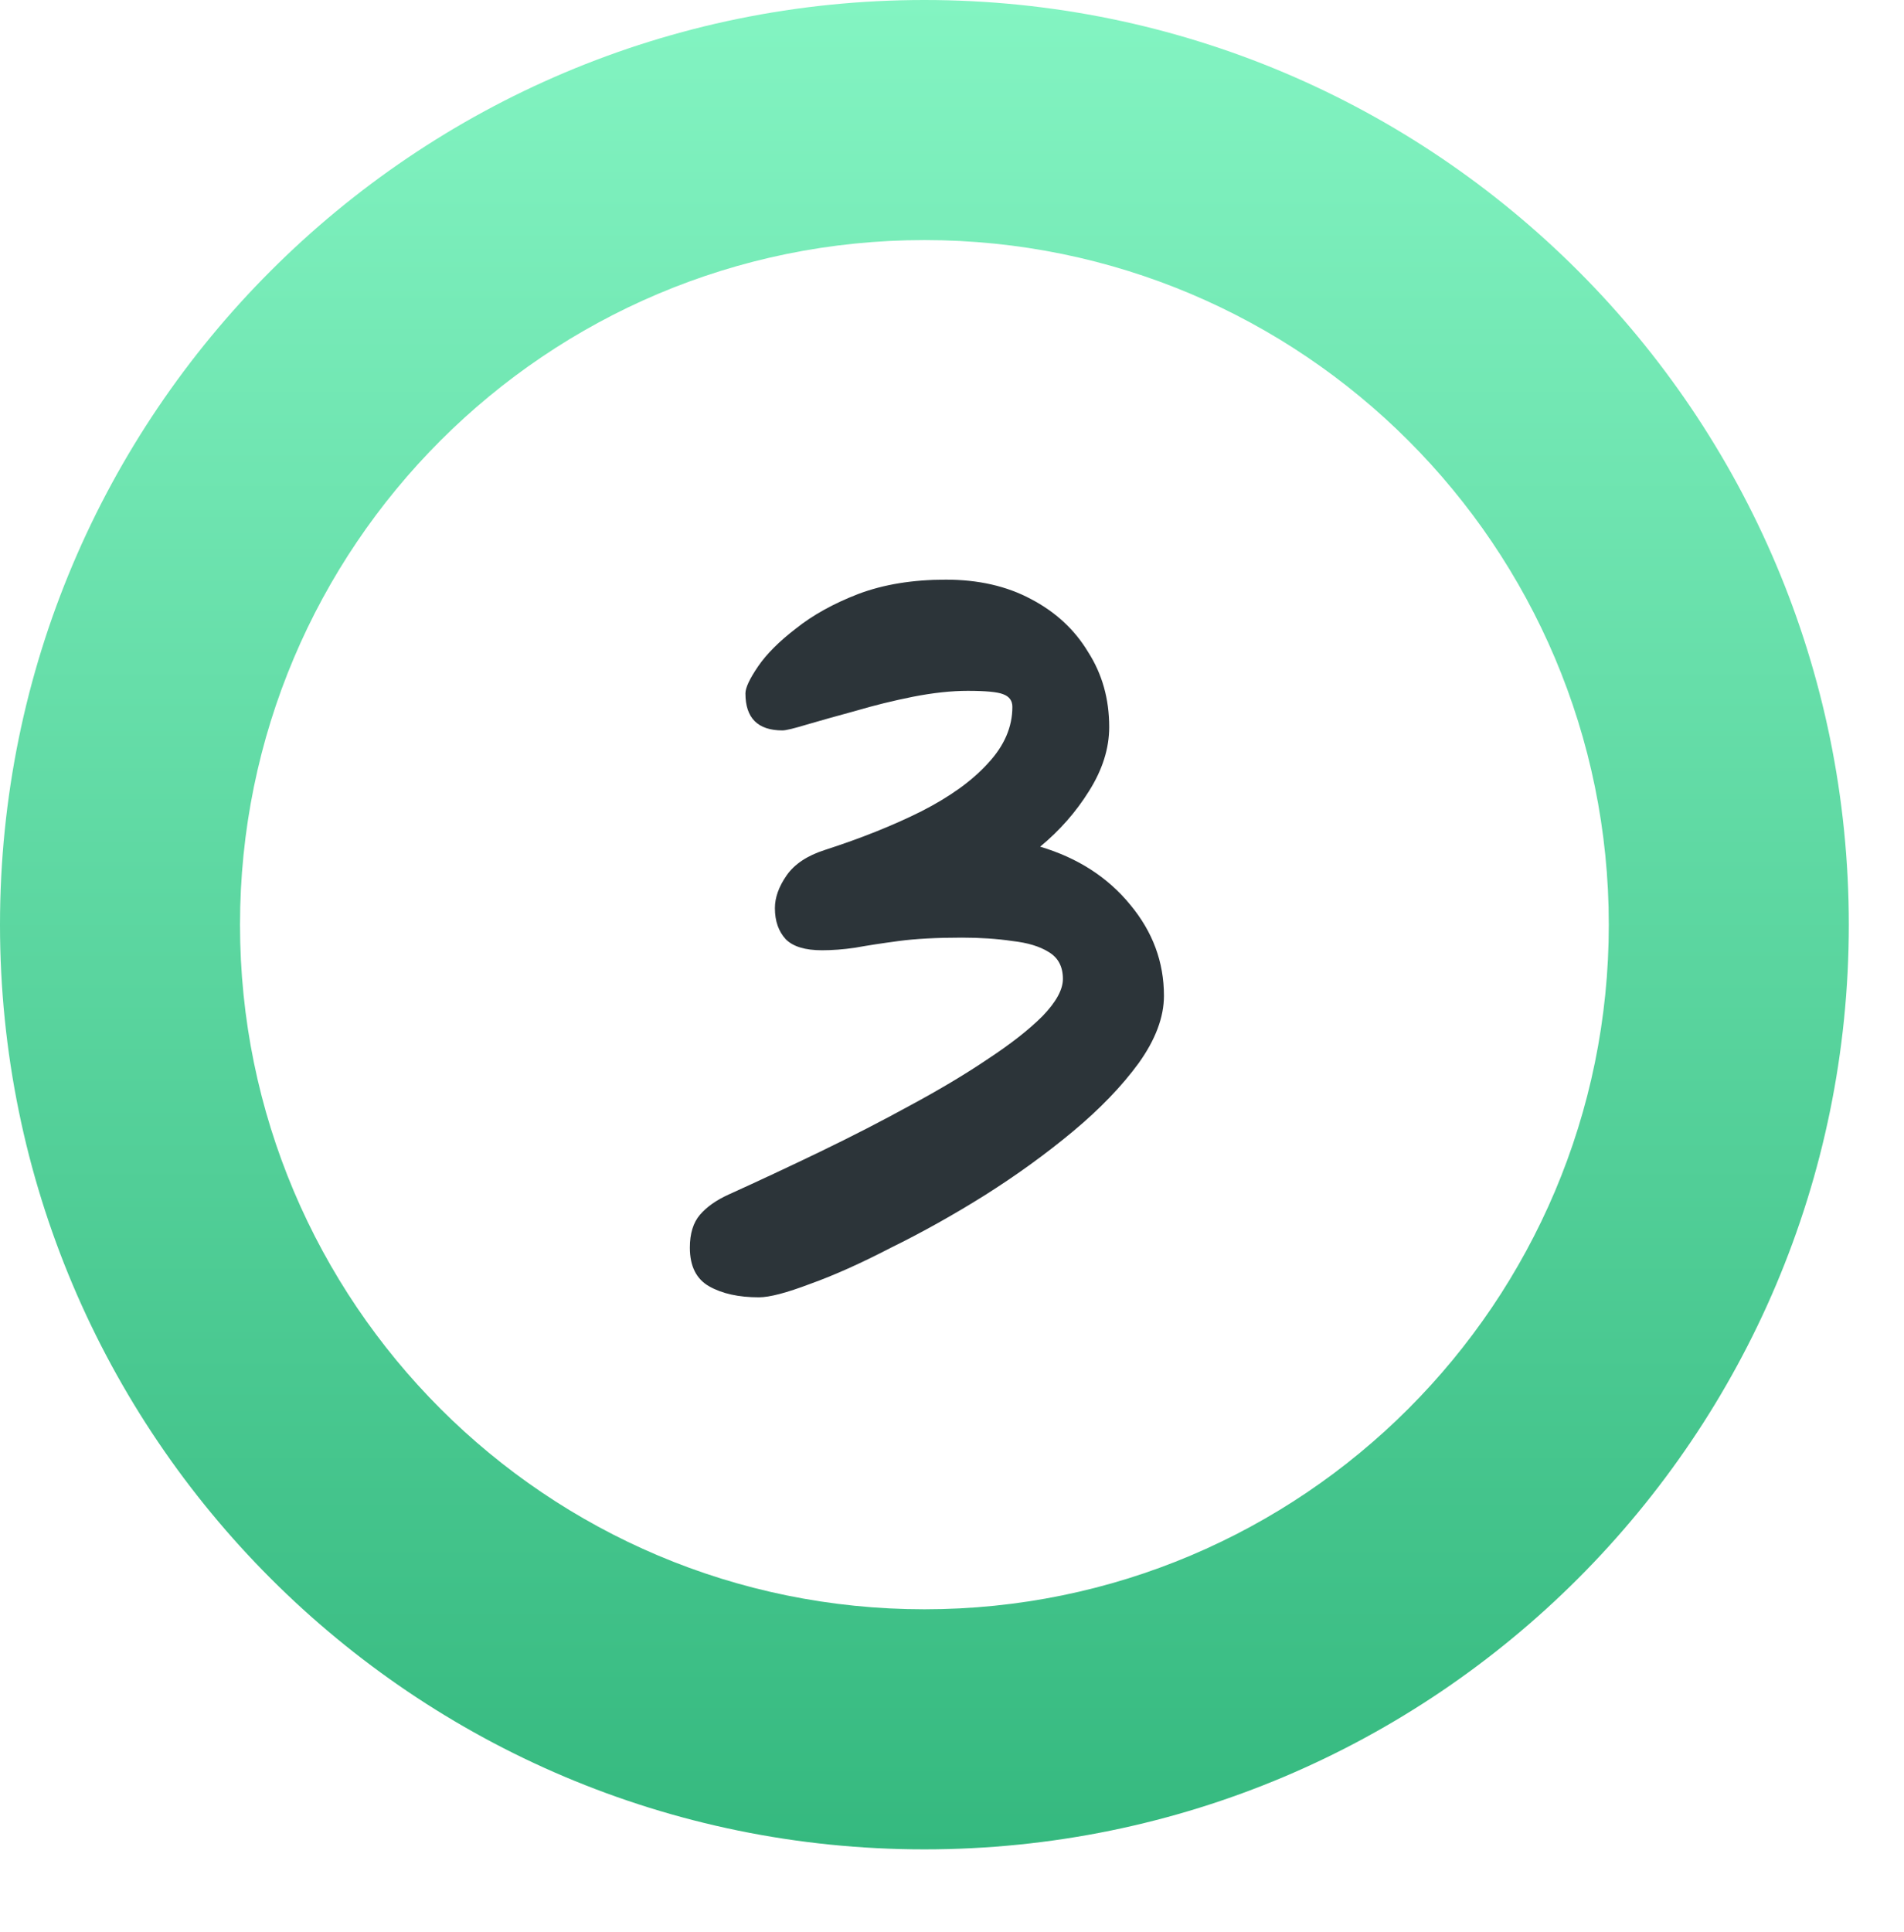 <svg xmlns="http://www.w3.org/2000/svg" width="69" height="70" viewBox="0 0 69 70" fill="none"><g filter="url(#filter0_d_10113_100)"><path d="M67 33.5C67 52.002 52.002 67 33.5 67C14.998 67 0 52.002 0 33.5C0 14.998 14.998 0 33.5 0C52.002 0 67 14.998 67 33.5Z" fill="white"></path></g><path fill-rule="evenodd" clip-rule="evenodd" d="M33.5 58.302C47.198 58.302 58.302 47.198 58.302 33.5C58.302 19.802 47.198 8.698 33.5 8.698C19.802 8.698 8.698 19.802 8.698 33.5C8.698 47.198 19.802 58.302 33.5 58.302ZM33.5 67C52.002 67 67 52.002 67 33.5C67 14.998 52.002 0 33.5 0C14.998 0 0 14.998 0 33.5C0 52.002 14.998 67 33.5 67Z" fill="url(#paint0_linear_10113_100)"></path><path d="M42.181 36.075C42.181 36.848 41.876 37.662 41.265 38.516C40.655 39.35 39.861 40.175 38.885 40.988C37.908 41.802 36.84 42.575 35.681 43.307C34.541 44.02 33.412 44.65 32.293 45.2C31.195 45.769 30.218 46.207 29.364 46.512C28.509 46.837 27.889 47 27.502 47C26.77 47 26.17 46.868 25.702 46.603C25.234 46.339 25 45.871 25 45.2C25 44.691 25.122 44.294 25.366 44.009C25.61 43.725 25.956 43.48 26.404 43.277C27.482 42.789 28.591 42.27 29.73 41.721C30.869 41.171 31.958 40.612 32.995 40.042C34.053 39.473 34.989 38.913 35.803 38.364C36.637 37.815 37.298 37.296 37.786 36.807C38.275 36.299 38.519 35.851 38.519 35.465C38.519 35.017 38.346 34.692 38 34.488C37.675 34.285 37.237 34.153 36.688 34.092C36.139 34.01 35.528 33.969 34.857 33.969C33.941 33.969 33.178 34.01 32.568 34.092C31.958 34.173 31.429 34.254 30.981 34.336C30.554 34.397 30.157 34.427 29.791 34.427C29.181 34.427 28.743 34.295 28.479 34.031C28.214 33.746 28.082 33.369 28.082 32.901C28.082 32.515 28.225 32.118 28.509 31.711C28.794 31.304 29.252 30.999 29.883 30.796C31.205 30.369 32.375 29.901 33.392 29.392C34.43 28.863 35.233 28.283 35.803 27.653C36.393 27.022 36.688 26.34 36.688 25.608C36.688 25.384 36.576 25.232 36.352 25.15C36.149 25.069 35.721 25.028 35.07 25.028C34.48 25.028 33.819 25.099 33.087 25.242C32.375 25.384 31.673 25.557 30.981 25.761C30.31 25.944 29.73 26.106 29.242 26.249C28.774 26.391 28.479 26.462 28.357 26.462C27.462 26.462 27.014 26.015 27.014 25.12C27.014 24.916 27.167 24.591 27.472 24.143C27.777 23.696 28.235 23.238 28.845 22.77C29.455 22.282 30.208 21.865 31.103 21.519C32.019 21.173 33.077 21 34.277 21C35.457 21 36.484 21.234 37.359 21.702C38.254 22.17 38.946 22.811 39.434 23.624C39.943 24.418 40.197 25.323 40.197 26.34C40.197 27.113 39.953 27.887 39.465 28.66C38.997 29.412 38.407 30.084 37.695 30.674C39.058 31.081 40.146 31.782 40.96 32.779C41.774 33.756 42.181 34.855 42.181 36.075Z" fill="#2C3439"></path><defs><filter id="filter0_d_10113_100" x="0" y="0" width="68.015" height="69.03" filterUnits="userSpaceOnUse" color-interpolation-filters="sRGB"></filter><linearGradient id="paint0_linear_10113_100" x1="33.5" y1="0" x2="33.5" y2="67" gradientUnits="userSpaceOnUse"><stop stop-color="#83F4C2"></stop><stop offset="1" stop-color="#35B97F"></stop></linearGradient></defs></svg>
